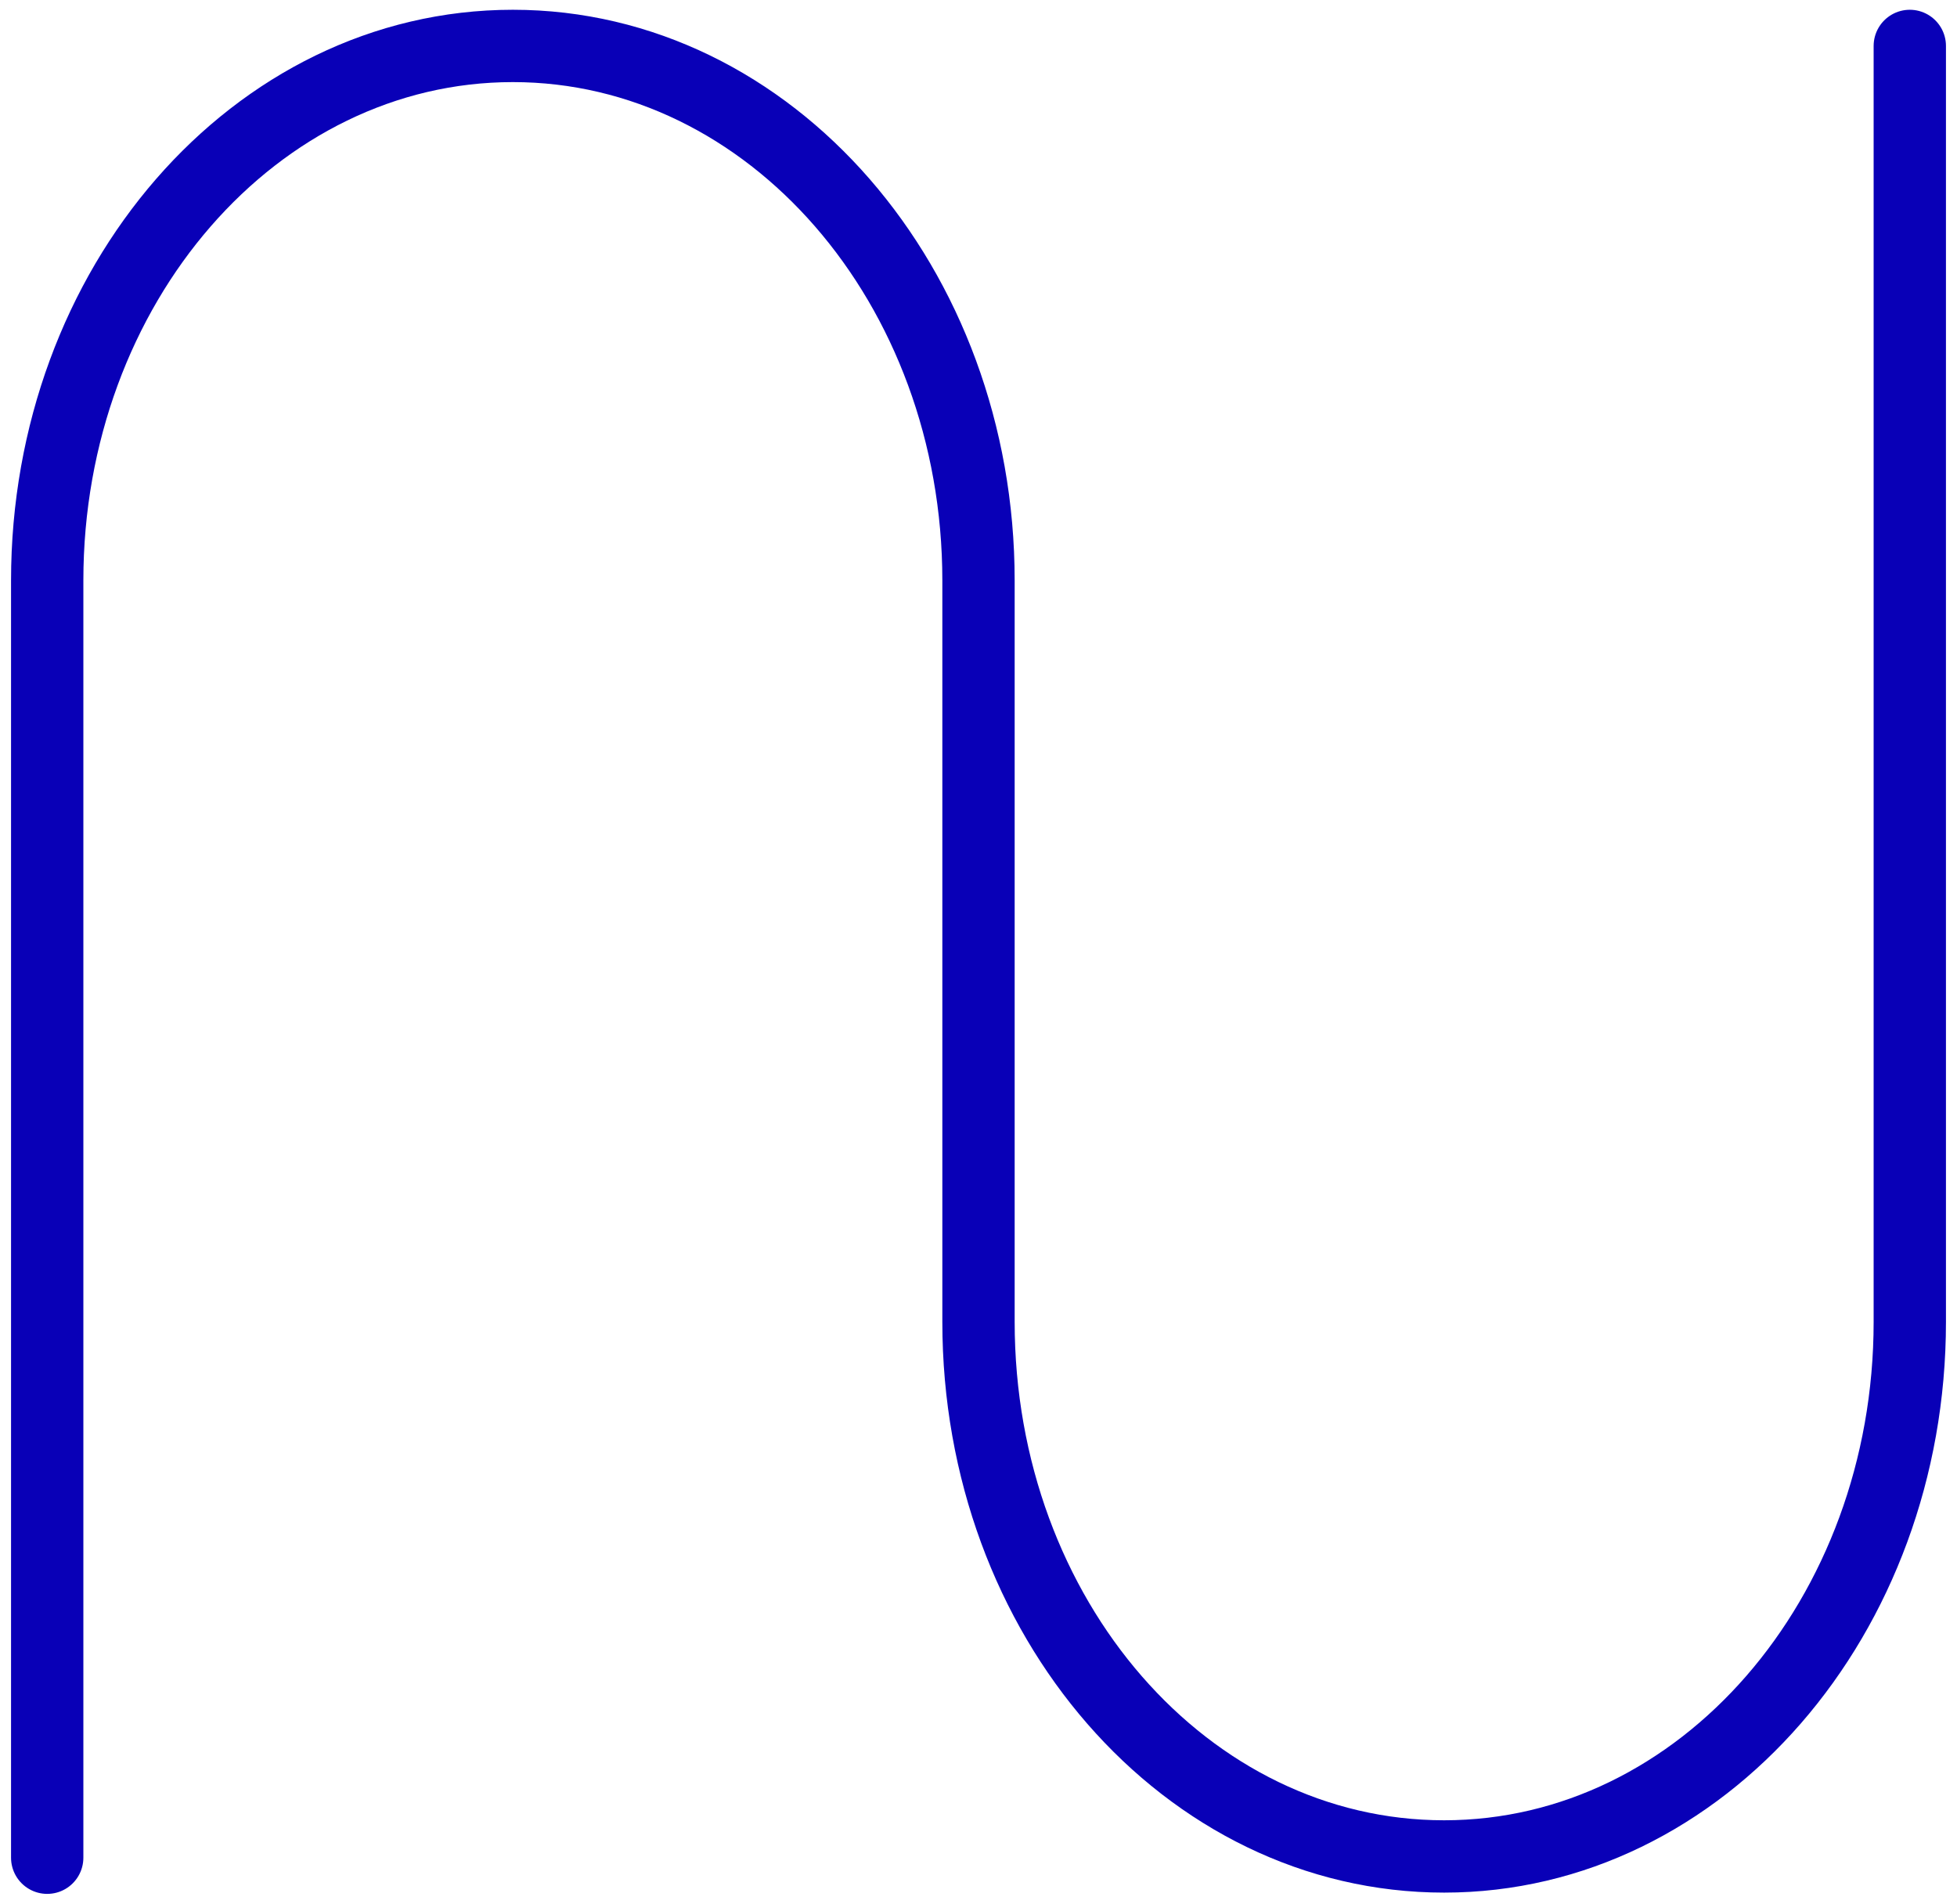 <?xml version="1.0" encoding="UTF-8"?> <!-- Generator: Adobe Illustrator 25.2.3, SVG Export Plug-In . SVG Version: 6.00 Build 0) --> <svg xmlns="http://www.w3.org/2000/svg" xmlns:xlink="http://www.w3.org/1999/xlink" id="Слой_1" x="0px" y="0px" viewBox="0 0 153.4 149.2" style="enable-background:new 0 0 153.4 149.2;" xml:space="preserve"> <style type="text/css"> .st0{fill:none;stroke:#0900B7;stroke-width:5.669;stroke-linecap:round;stroke-linejoin:round;stroke-miterlimit:10;} </style> <g> <path class="st0" d="M3.7,145.6V45.5C3.7,22.4,20,3.6,40.2,3.6h0c20.2,0,36.5,18.8,36.5,41.9v58.1c0,23.2,16.3,41.9,36.5,41.9h0 c20.2,0,36.5-18.8,36.5-41.9V3.6"></path> </g> </svg> 